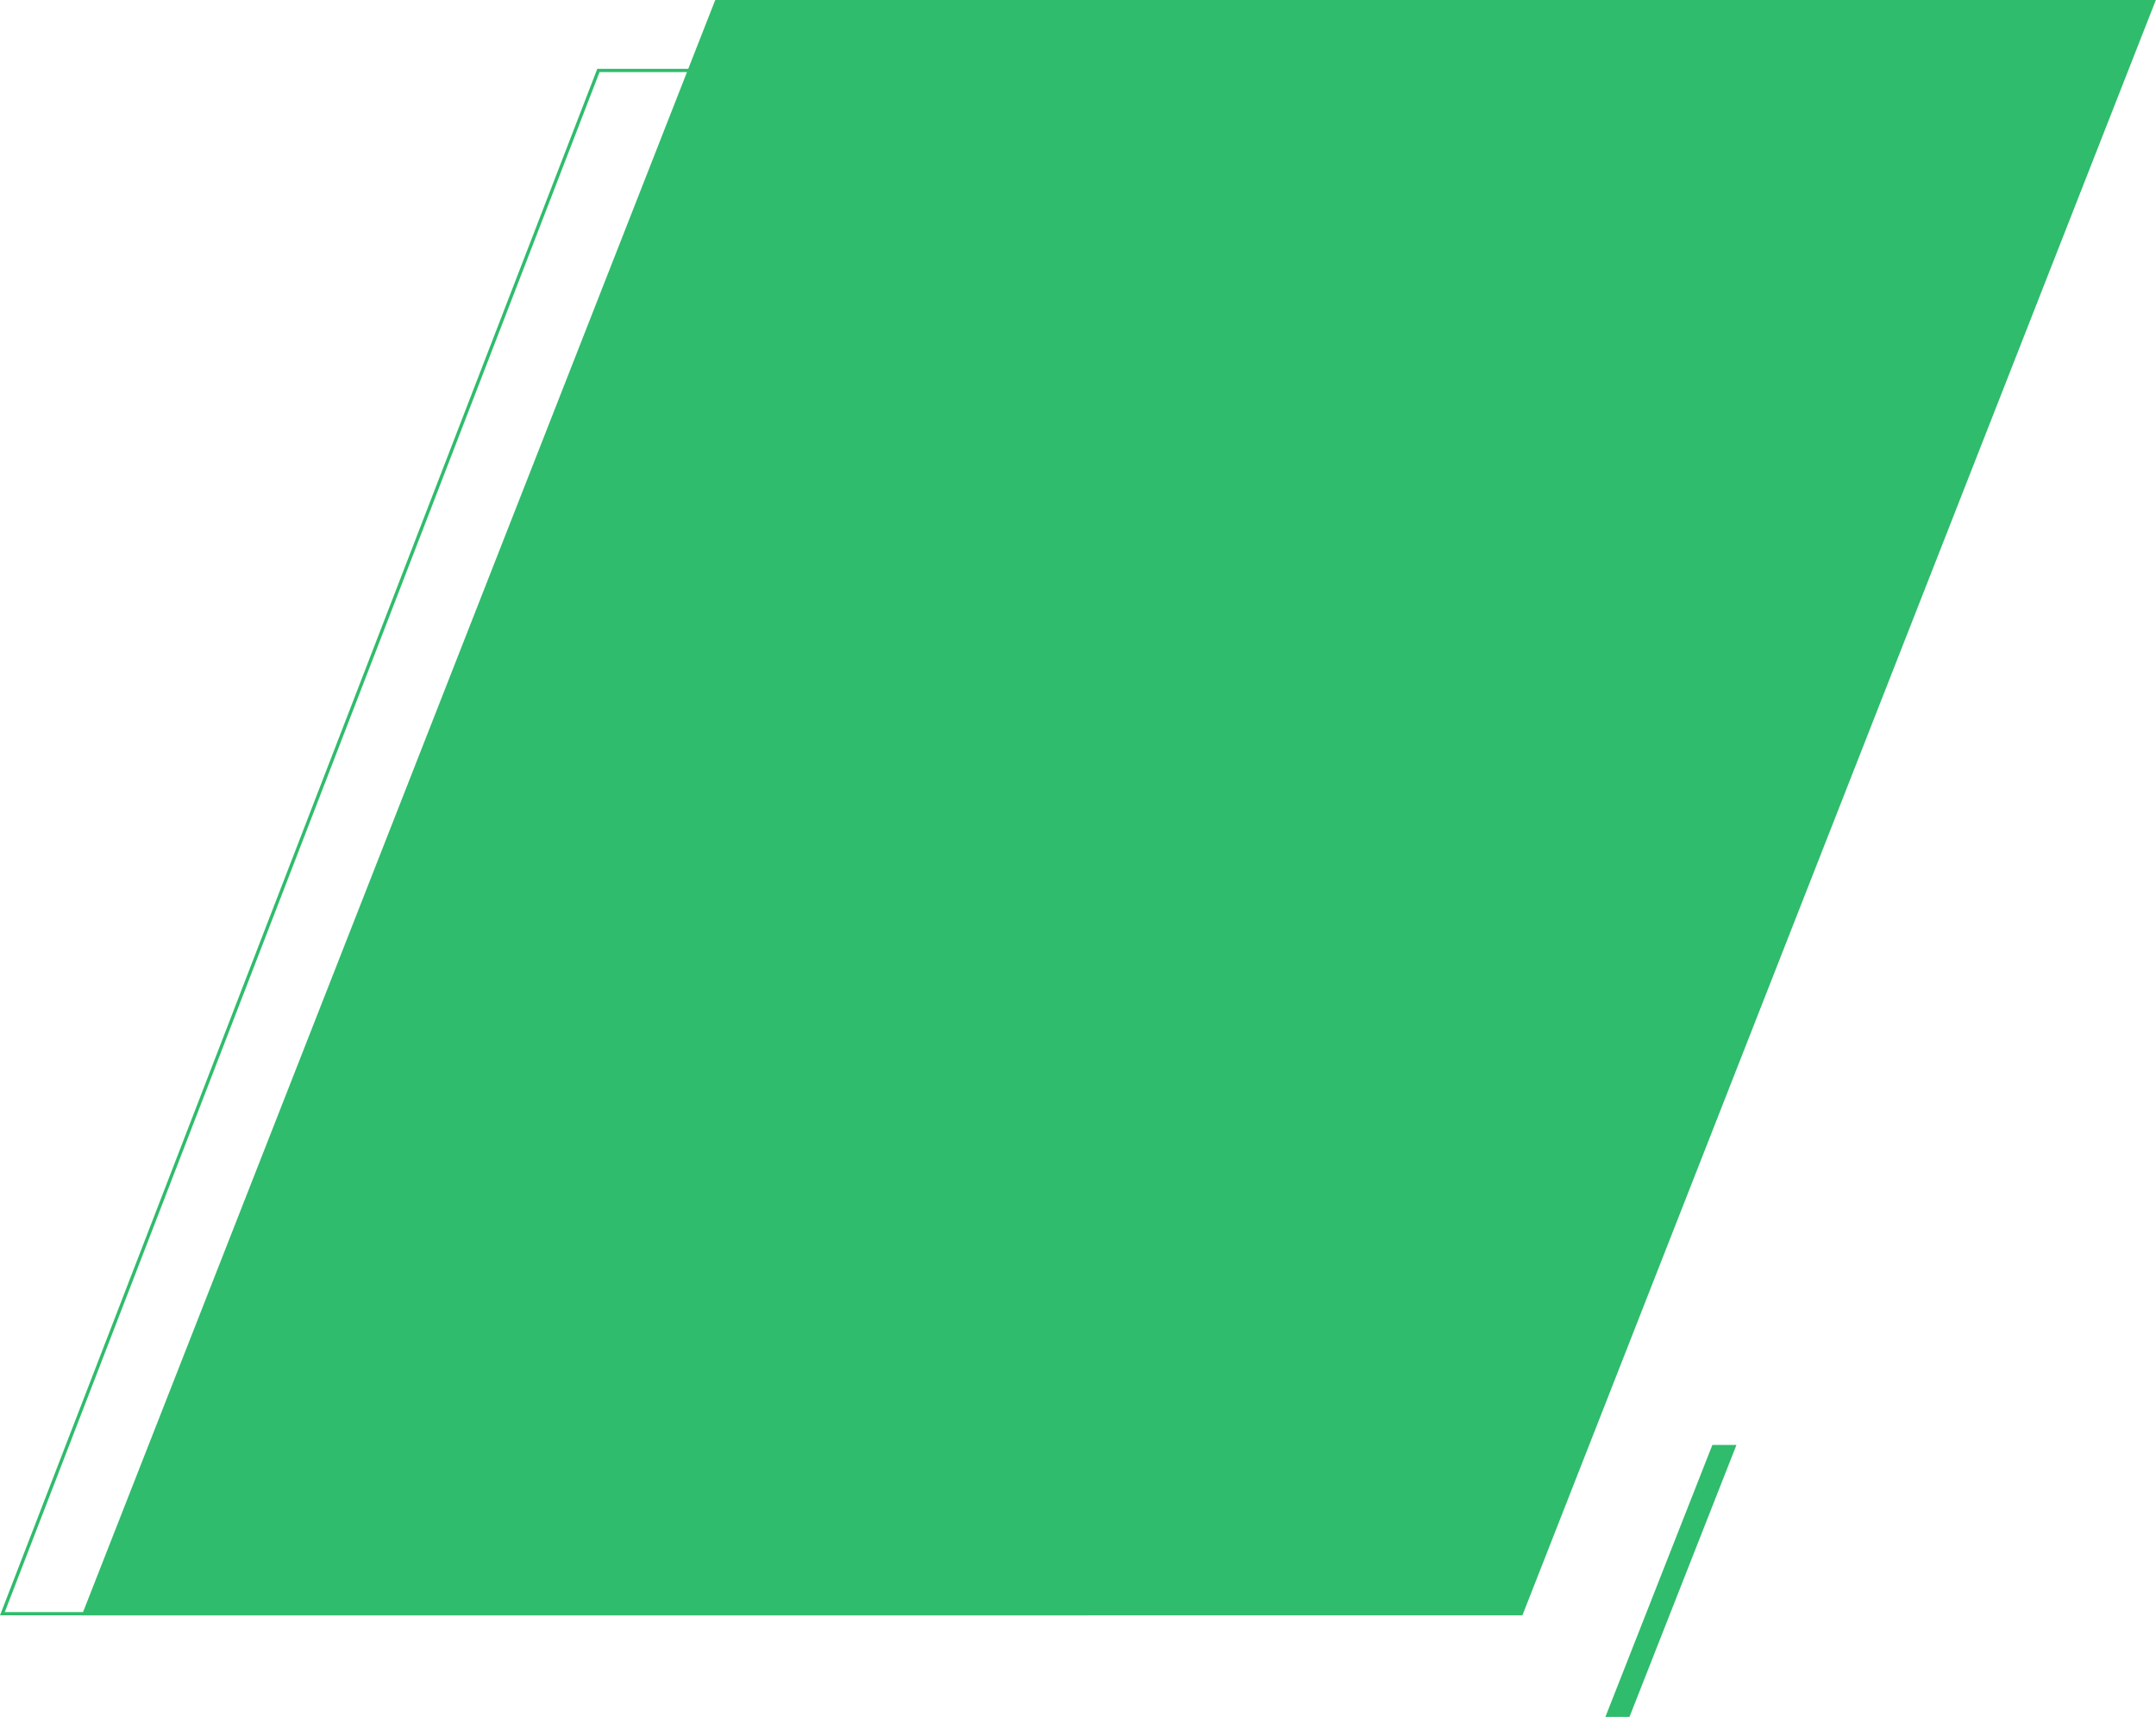 <svg width="658" height="524" viewBox="0 0 658 524" fill="none" xmlns="http://www.w3.org/2000/svg">
<path d="M0.729 492.5L182.634 21.5H513.271L331.366 492.5H0.729Z" stroke="#2FBC6C"/>
<path d="M218.289 0H657.958L464.627 493H24.958L218.289 0Z" fill="#2FBC6C"/>
<path d="M522.606 441H529.958L497.31 524H489.958L522.606 441Z" fill="#2FBC6C"/>
</svg>
